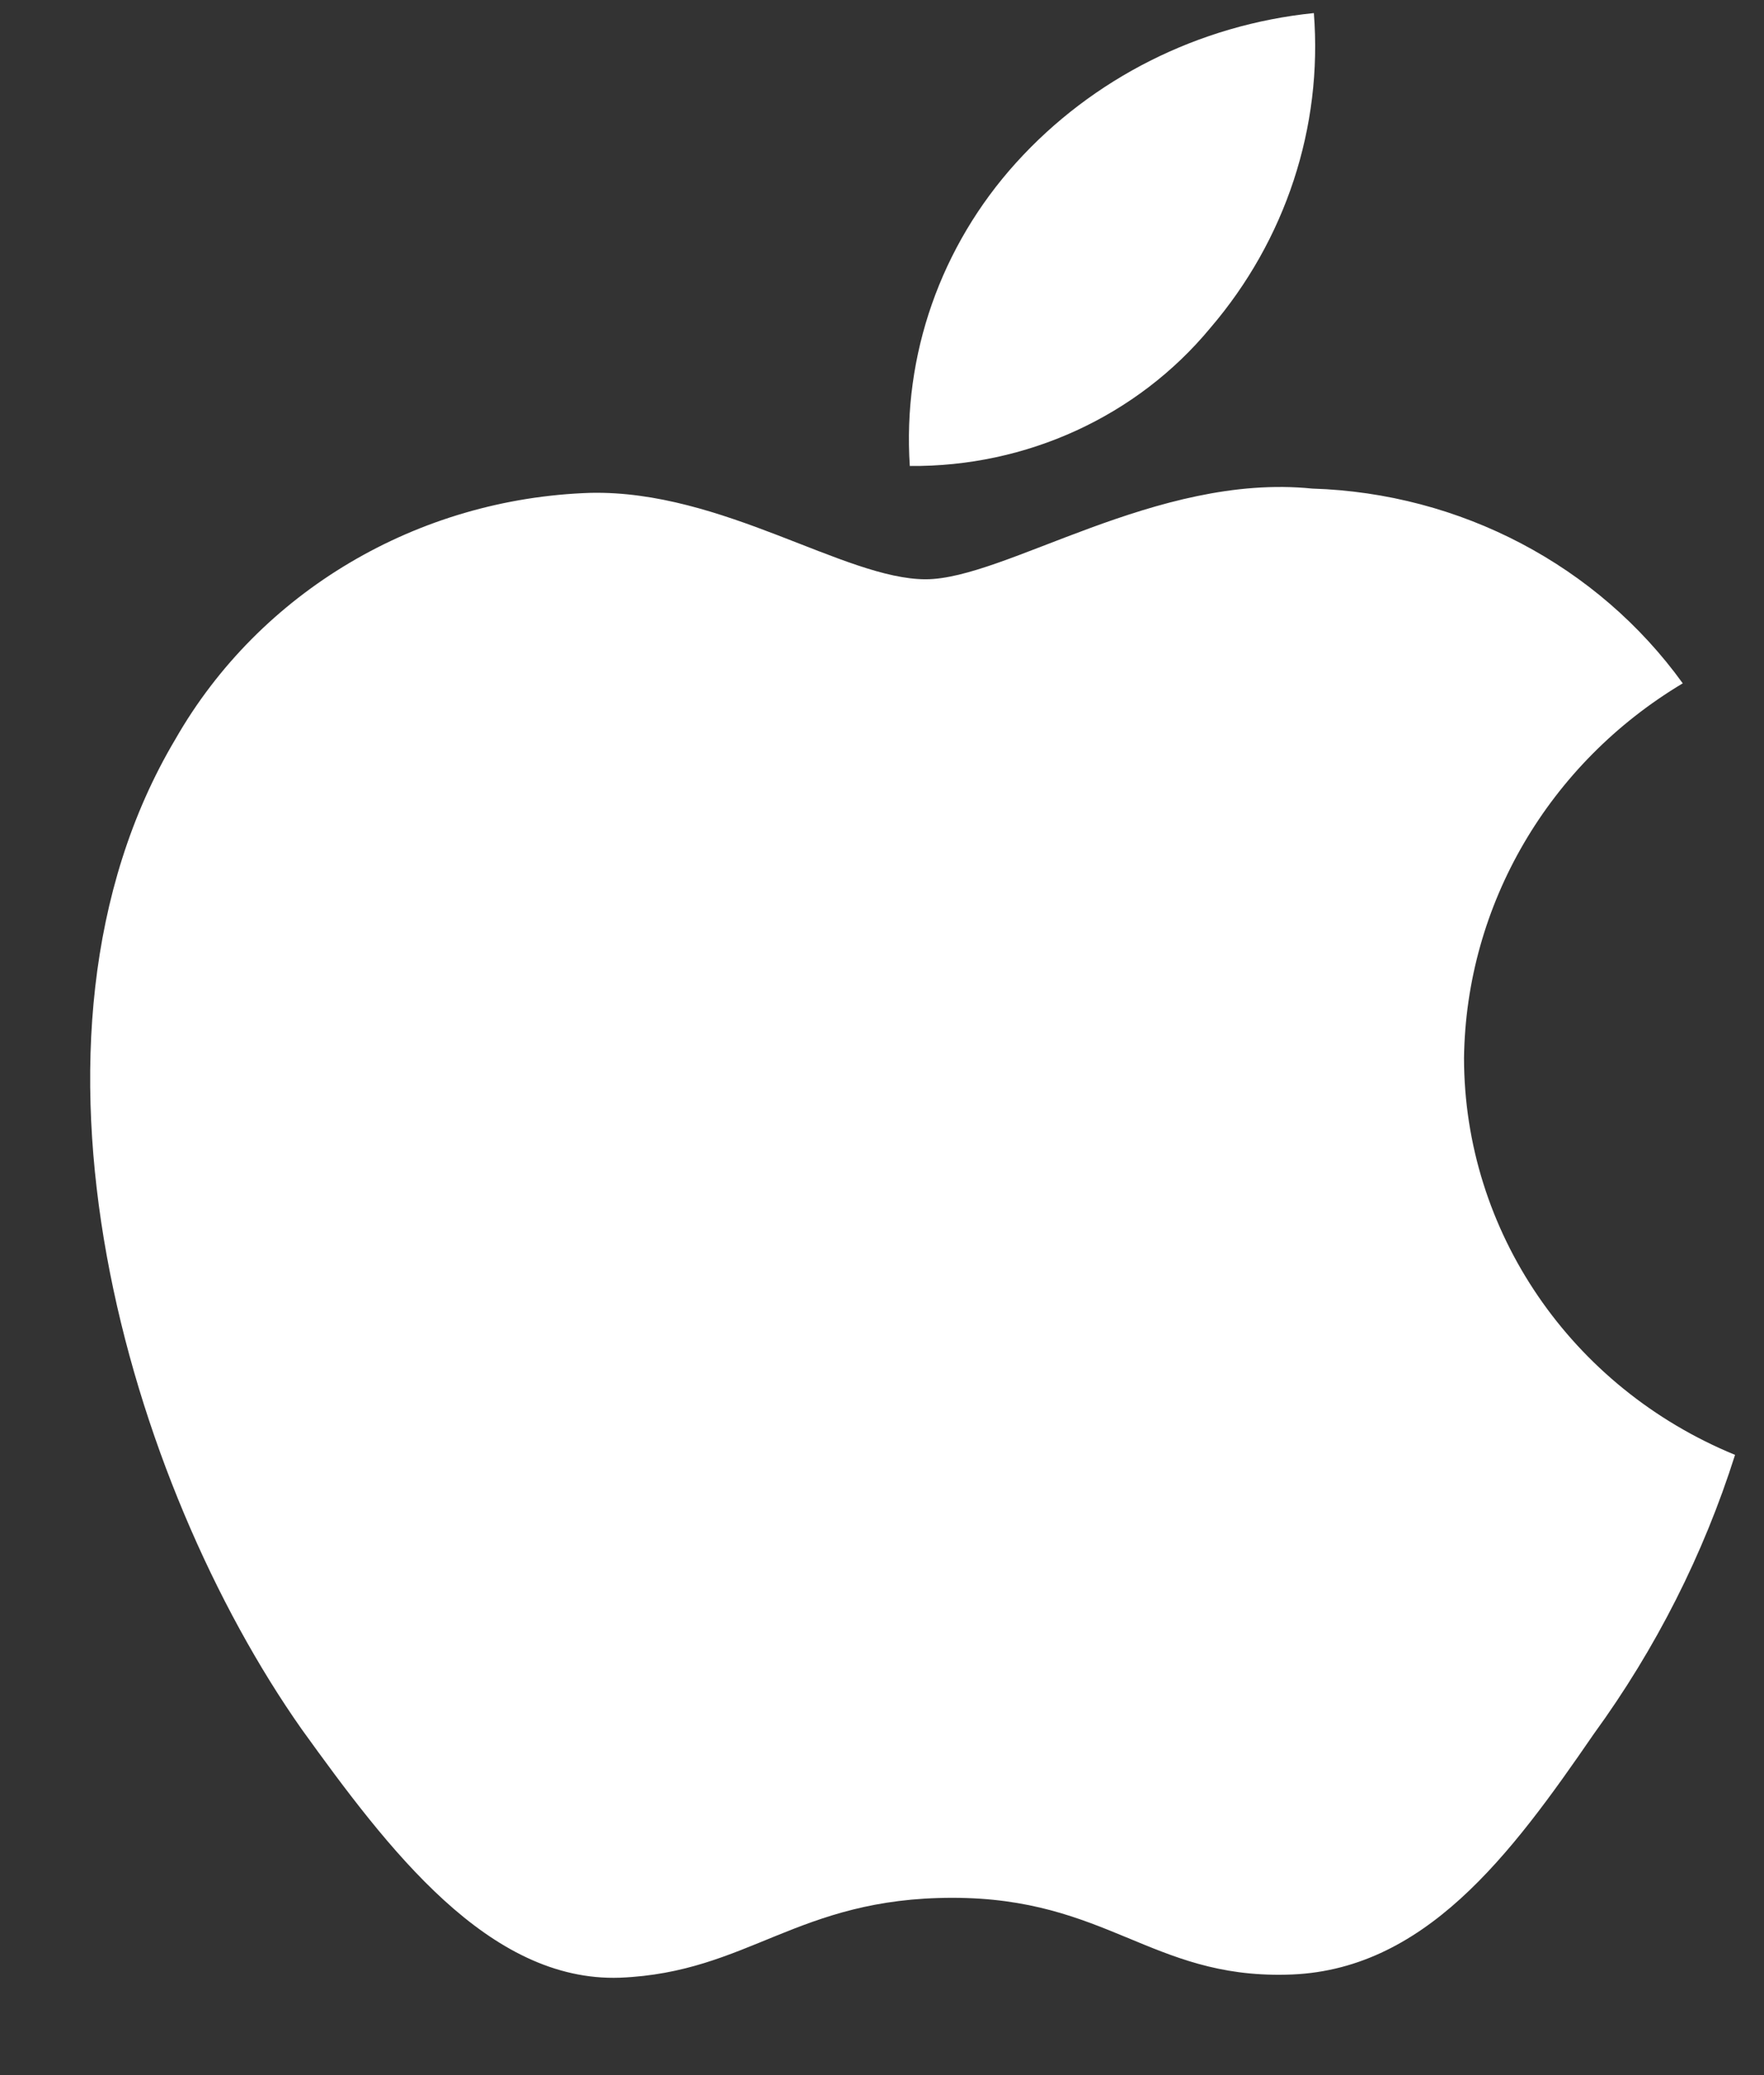 <svg xmlns="http://www.w3.org/2000/svg" xmlns:xlink="http://www.w3.org/1999/xlink" viewBox="0 0 17 20"><rect x="0" y="0" width="17" height="20" fill="#333333" stroke="none"/><g transform="translate(0.869 0.126)" id="ss10274339133_1"><g transform="translate(0 0)" id="ss10274339133_2"><path d="M 13.24 10.07 C 13.26 8.595 14.055 7.233 15.348 6.46 C 14.528 5.323 13.205 4.627 11.778 4.583 C 10.275 4.43 8.818 5.457 8.052 5.457 C 7.272 5.457 6.093 4.598 4.824 4.624 C 3.154 4.677 1.634 5.577 0.822 6.997 C -0.909 9.908 0.382 14.187 2.039 16.541 C 2.869 17.693 3.838 18.98 5.107 18.935 C 6.348 18.884 6.811 18.165 8.31 18.165 C 9.793 18.165 10.228 18.935 11.522 18.906 C 12.854 18.884 13.692 17.748 14.492 16.584 C 15.089 15.763 15.548 14.856 15.852 13.896 C 14.27 13.246 13.241 11.739 13.24 10.07 Z M 10.795 3.035 C 11.521 2.188 11.879 1.099 11.793 0 C 10.683 0.113 9.659 0.629 8.923 1.443 C 8.196 2.247 7.828 3.298 7.899 4.365 C 9.023 4.376 10.091 3.886 10.795 3.035 Z" fill="rgb(255,255,255)"></path></g></g></svg>